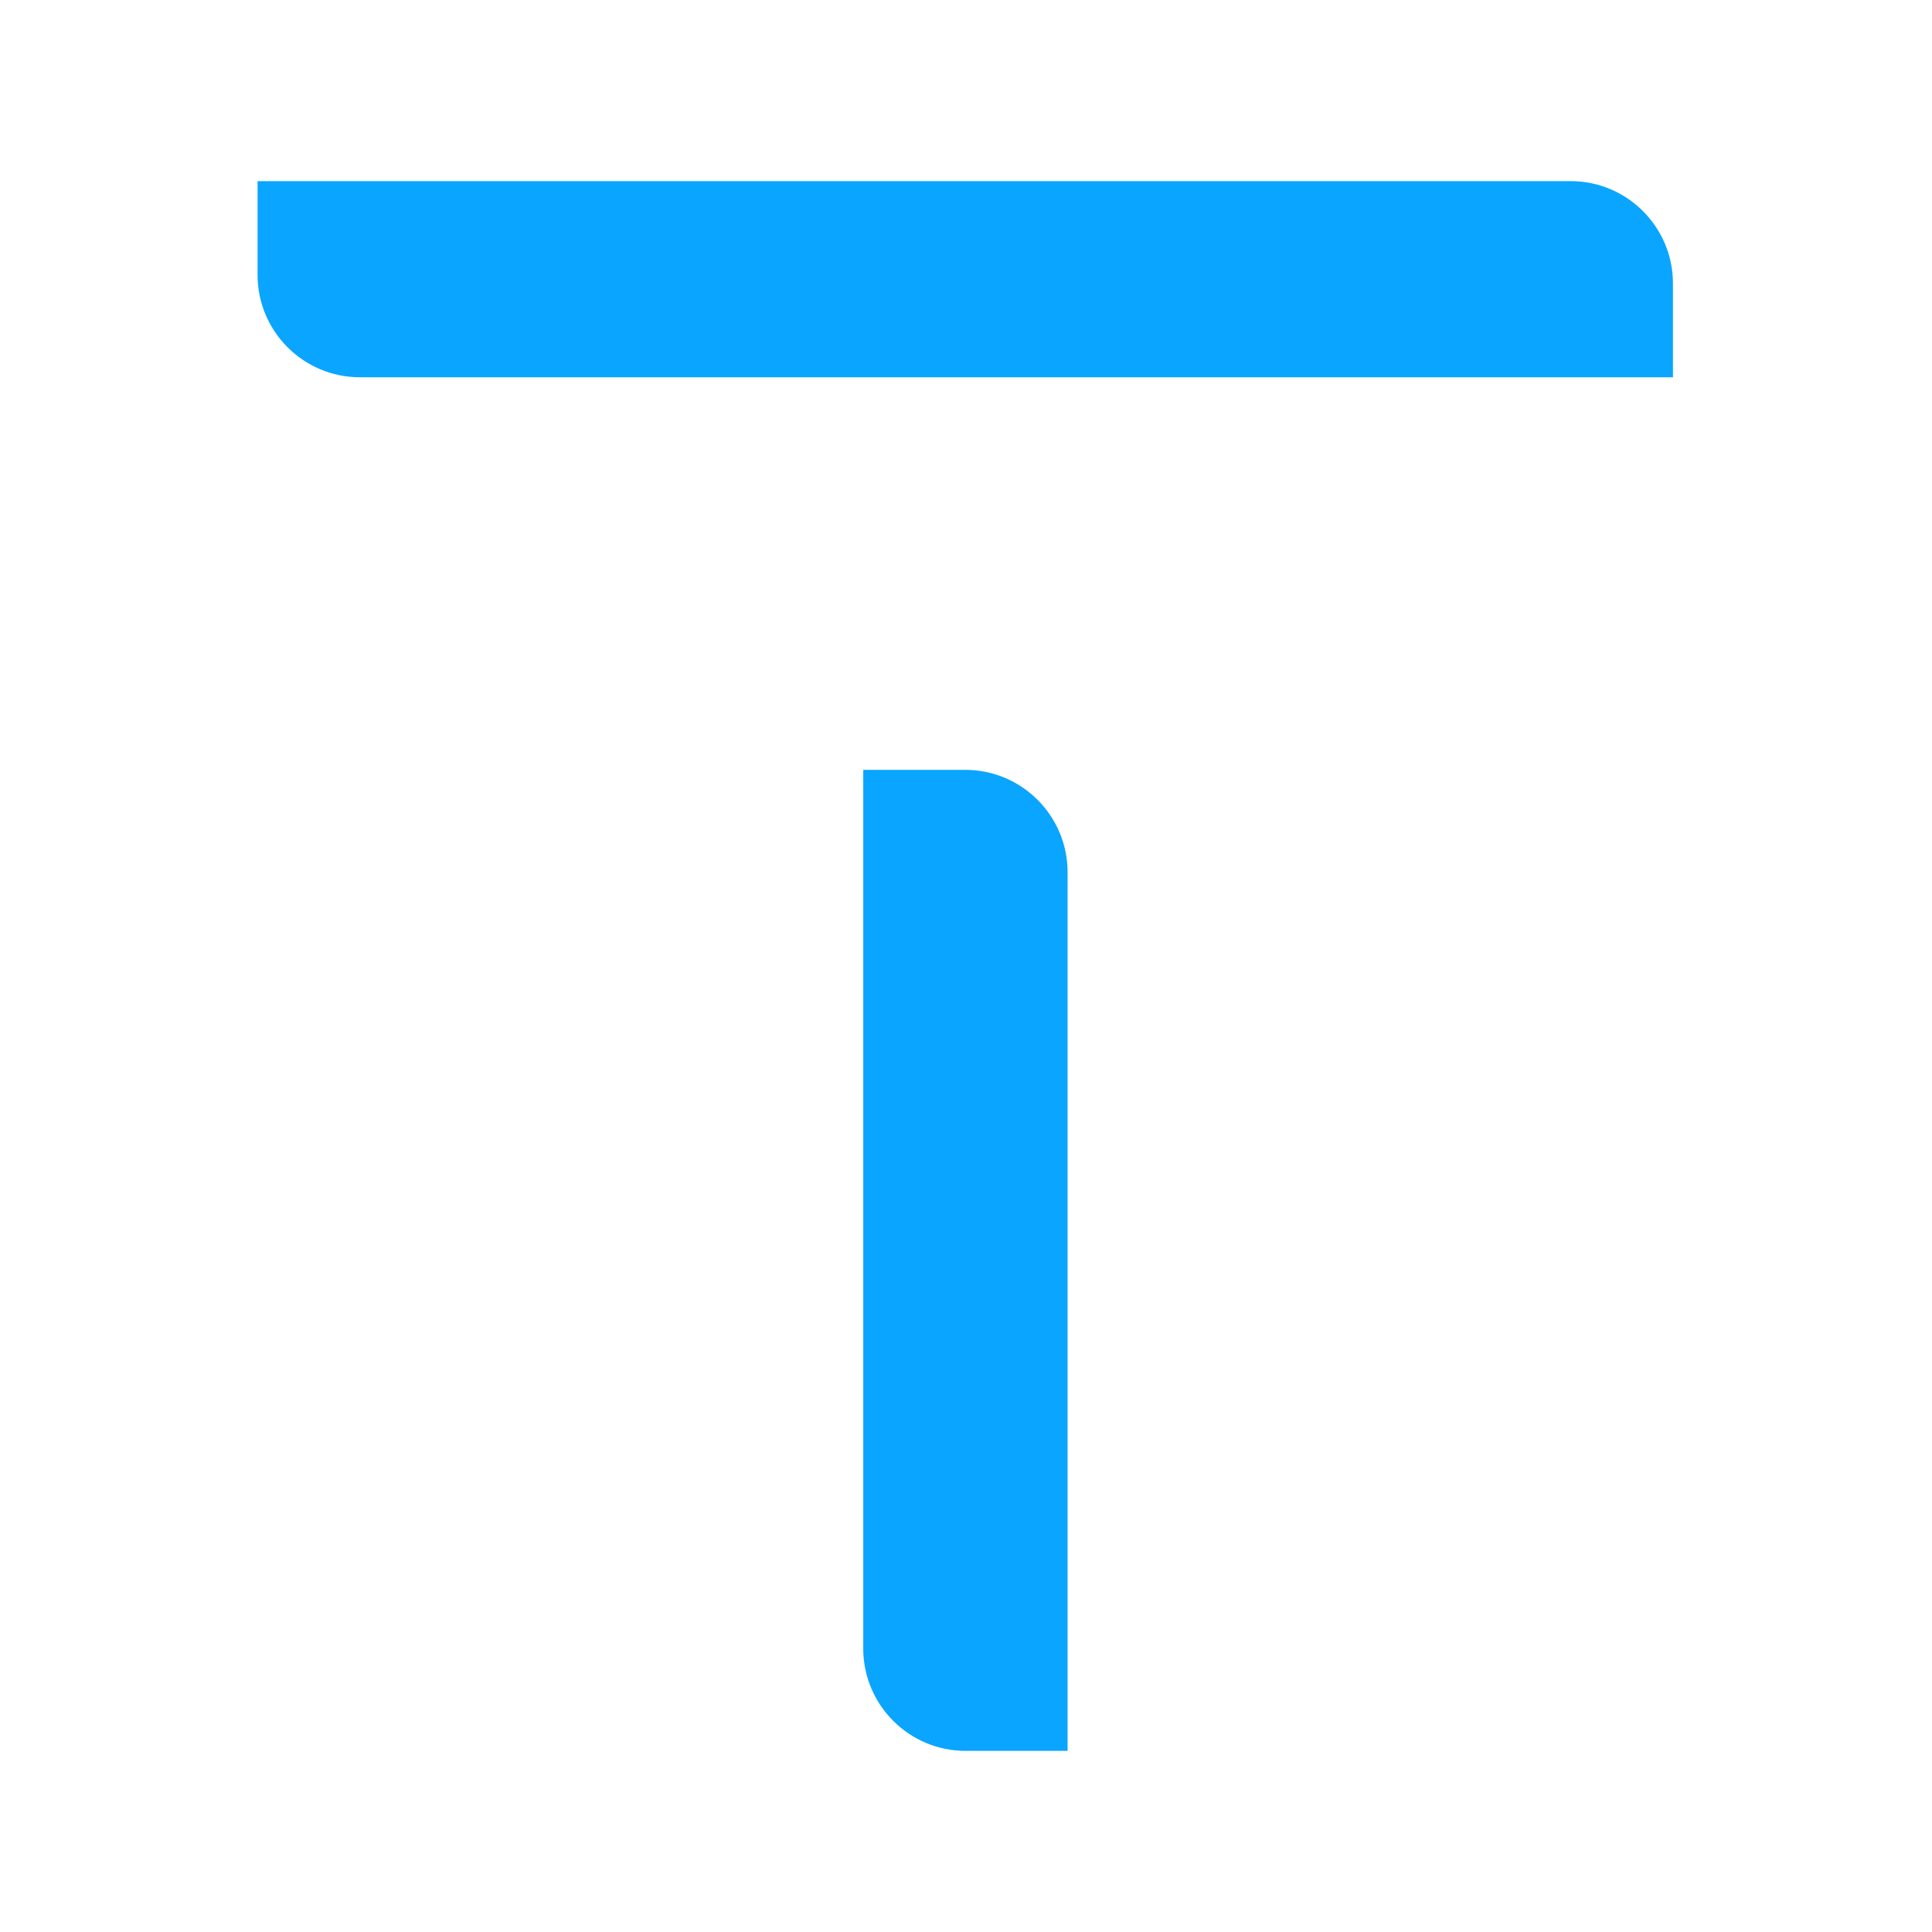 <svg xmlns="http://www.w3.org/2000/svg" id="a" data-name="Layer 1" viewBox="0 0 512 512"><defs><style>      .b {        fill: none;      }      .b, .c {        stroke-width: 0px;      }      .c {        fill: #0aa5ff;      }    </style></defs><rect class="b" width="512" height="512"></rect><path class="c" d="M443.35,75.11v24.87H95.37c-14.95,0-27.11-12.16-27.11-27.11v-24.87h347.98c14.95,0,27.11,12.16,27.11,27.11ZM282.92,231.13v232.87h-27.04c-14.95,0-27.11-12.16-27.11-27.11v-232.87h27.04c14.95,0,27.11,12.16,27.11,27.11Z"></path></svg>